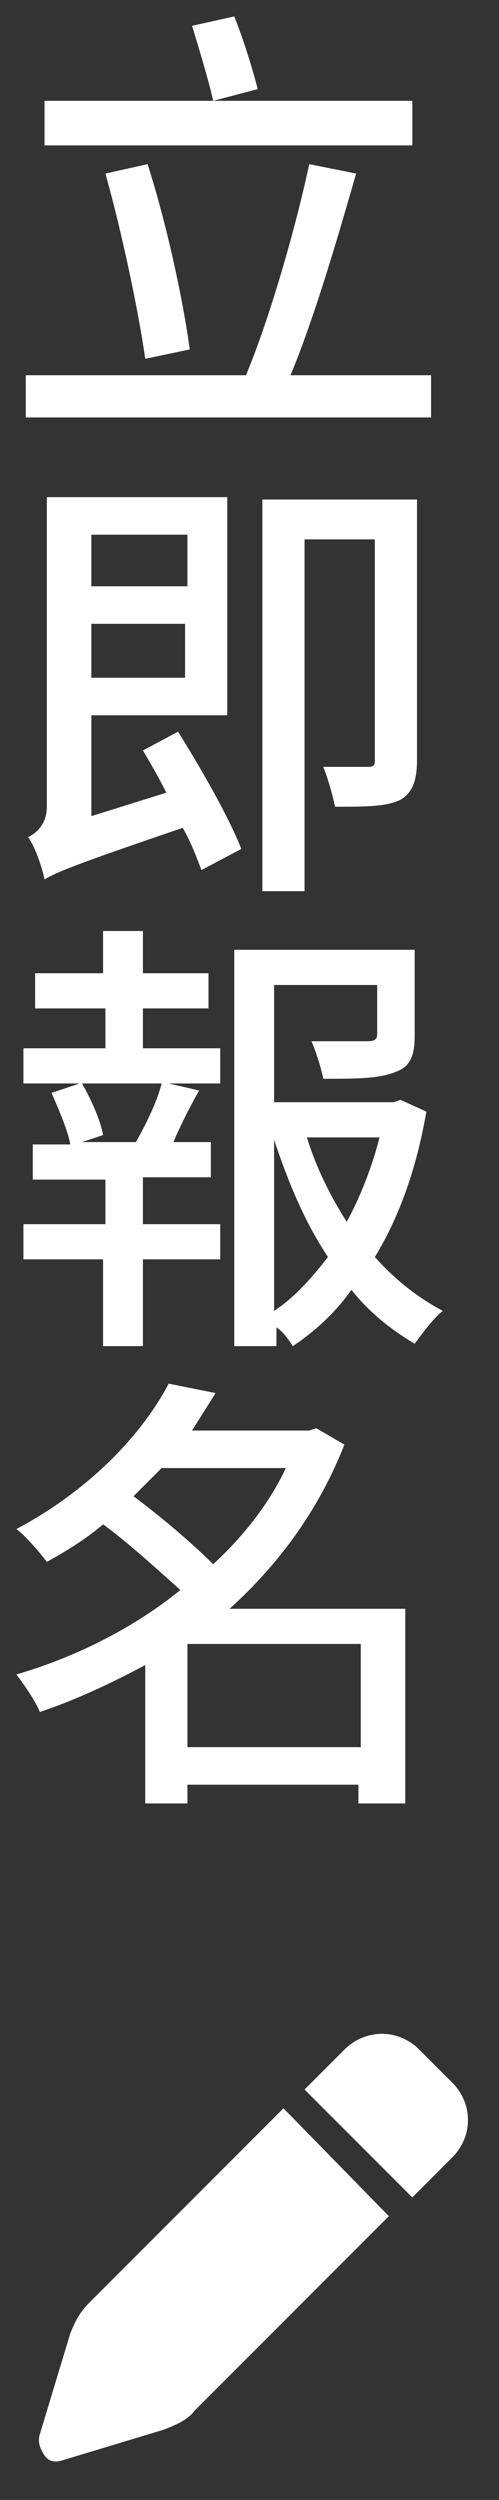 <?xml version="1.0" encoding="utf-8"?>
<!-- Generator: $$$/GeneralStr/196=Adobe Illustrator 27.6.0, SVG Export Plug-In . SVG Version: 6.00 Build 0)  -->
<svg version="1.1" id="圖層_1" xmlns="http://www.w3.org/2000/svg" xmlns:xlink="http://www.w3.org/1999/xlink" x="0px" y="0px"
	 viewBox="0 0 21.3 106.6" style="enable-background:new 0 0 21.3 106.6;" xml:space="preserve">
<rect x="0" y="0" width="21.3" height="106.6" fill="#333333" stroke="none"/>
<style type="text/css">
	.st0{fill:#FFFFFF;}
</style>
<path class="st0" d="M14.7,87.4L13,89.1l4.6,4.6l1.7-1.7c0.9-0.9,0.9-2.3,0-3.2l-1.4-1.4C17,86.5,15.6,86.5,14.7,87.4L14.7,87.4z
	 M12.1,89.9l-8.3,8.3c-0.4,0.4-0.6,0.8-0.8,1.3l-1.3,4.3c-0.1,0.3,0,0.6,0.2,0.9s0.5,0.3,0.8,0.2l4.3-1.3c0.5-0.2,1-0.4,1.3-0.8
	l8.3-8.3L12.1,89.9z"/>
<g>
	<path class="st0" d="M18.4,16v1.8H1.1V16h9.4c1-2.4,2.1-6.2,2.7-9l2,0.4c-0.8,2.8-1.8,6.2-2.8,8.6H18.4z M17.6,6.2H1.9V4.3h15.7
		V6.2z M6.2,15.3c-0.3-2.1-1-5.4-1.7-7.9L6.3,7c0.8,2.5,1.5,5.7,1.8,7.9L6.2,15.3z M9.1,4.3C8.9,3.4,8.5,2.1,8.2,1.1l1.8-0.4
		c0.4,1,0.8,2.3,1,3.1L9.1,4.3z"/>
	<path class="st0" d="M7.6,31.2c1,1.6,2.2,3.7,2.7,5l-1.7,0.9c-0.2-0.5-0.4-1.1-0.8-1.8c-4.7,1.6-5.4,1.9-5.9,2.2
		c-0.1-0.5-0.4-1.4-0.7-1.8C1.6,35.5,2,35.1,2,34.4V21.2h7.7v9.3H3.9v4.3l3.2-1c-0.3-0.6-0.7-1.3-1-1.8L7.6,31.2z M3.9,22.8V25h4.1
		v-2.2H3.9z M7.9,28.9v-2.3H3.9v2.3H7.9z M17.8,32.4c0,0.9-0.2,1.4-0.7,1.7c-0.6,0.3-1.5,0.3-2.8,0.3c-0.1-0.5-0.3-1.2-0.5-1.7
		c0.9,0,1.7,0,1.9,0c0.3,0,0.3-0.1,0.3-0.3V23h-3V38h-1.8V21.3h6.6V32.4z"/>
	<path class="st0" d="M6.1,52.2h3.3v1.5H6.1v3.7H4.4v-3.7H1v-1.5h3.5v-1.9H1.4v-1.5H3c-0.1-0.6-0.5-1.5-0.8-2.2l1.2-0.4H1v-1.5h3.5
		V43H1.5v-1.5h2.9v-1.8h1.7v1.8h2.8V43H6.1v1.7h3.3v1.5H7.2l1.3,0.3c-0.4,0.7-0.8,1.5-1.1,2.2H9v1.5H6.1V52.2z M3.5,46.2
		c0.4,0.7,0.8,1.6,0.9,2.2l-0.9,0.3h2.3C6.2,48,6.7,47,6.9,46.2H3.5z M18.2,47.4c-0.4,2.3-1.1,4.4-2.2,6.2c0.9,1,1.8,1.7,2.9,2.3
		c-0.4,0.3-0.9,1-1.2,1.4c-1-0.6-1.9-1.3-2.7-2.3c-0.7,1-1.6,1.8-2.5,2.4c-0.2-0.3-0.4-0.6-0.7-0.8v0.8H10V40.5h7.7v3.7
		c0,0.8-0.2,1.3-0.8,1.5C16.2,46,15.2,46,13.8,46c-0.1-0.5-0.3-1.1-0.5-1.6c1.1,0,2.1,0,2.4,0c0.3,0,0.4-0.1,0.4-0.3v-2.1h-4.4v5
		h5.1l0.3-0.1L18.2,47.4z M11.7,55.9c0.9-0.6,1.6-1.4,2.3-2.3c-1-1.5-1.7-3.2-2.3-5V55.9z M13.1,48.5c0.4,1.3,1,2.5,1.7,3.6
		c0.6-1.1,1.1-2.4,1.4-3.6H13.1z"/>
	<path class="st0" d="M17.2,76.9h-1.9v-0.8H8v0.8H6.2V71c-1.5,0.8-3,1.5-4.5,2c-0.2-0.5-0.7-1.2-1-1.6c2.4-0.7,4.9-1.9,7-3.6
		C6.8,67,5.5,65.8,4.4,65c-0.7,0.6-1.5,1.1-2.4,1.6c-0.3-0.4-0.9-1.1-1.3-1.4c3.2-1.7,5.4-4.1,6.5-6.2l2,0.4c-0.3,0.5-0.7,1.1-1,1.6
		h5l0.3-0.1l1.2,0.7c-1.1,2.8-2.8,5.1-4.9,7h7.5V76.9z M6.9,62.6c-0.4,0.4-0.8,0.8-1.2,1.2c1.2,0.9,2.5,2,3.4,2.9
		c1.3-1.2,2.4-2.6,3.1-4.1H6.9z M15.4,74.5v-4.4H8v4.4H15.4z"/>
</g>
</svg>
